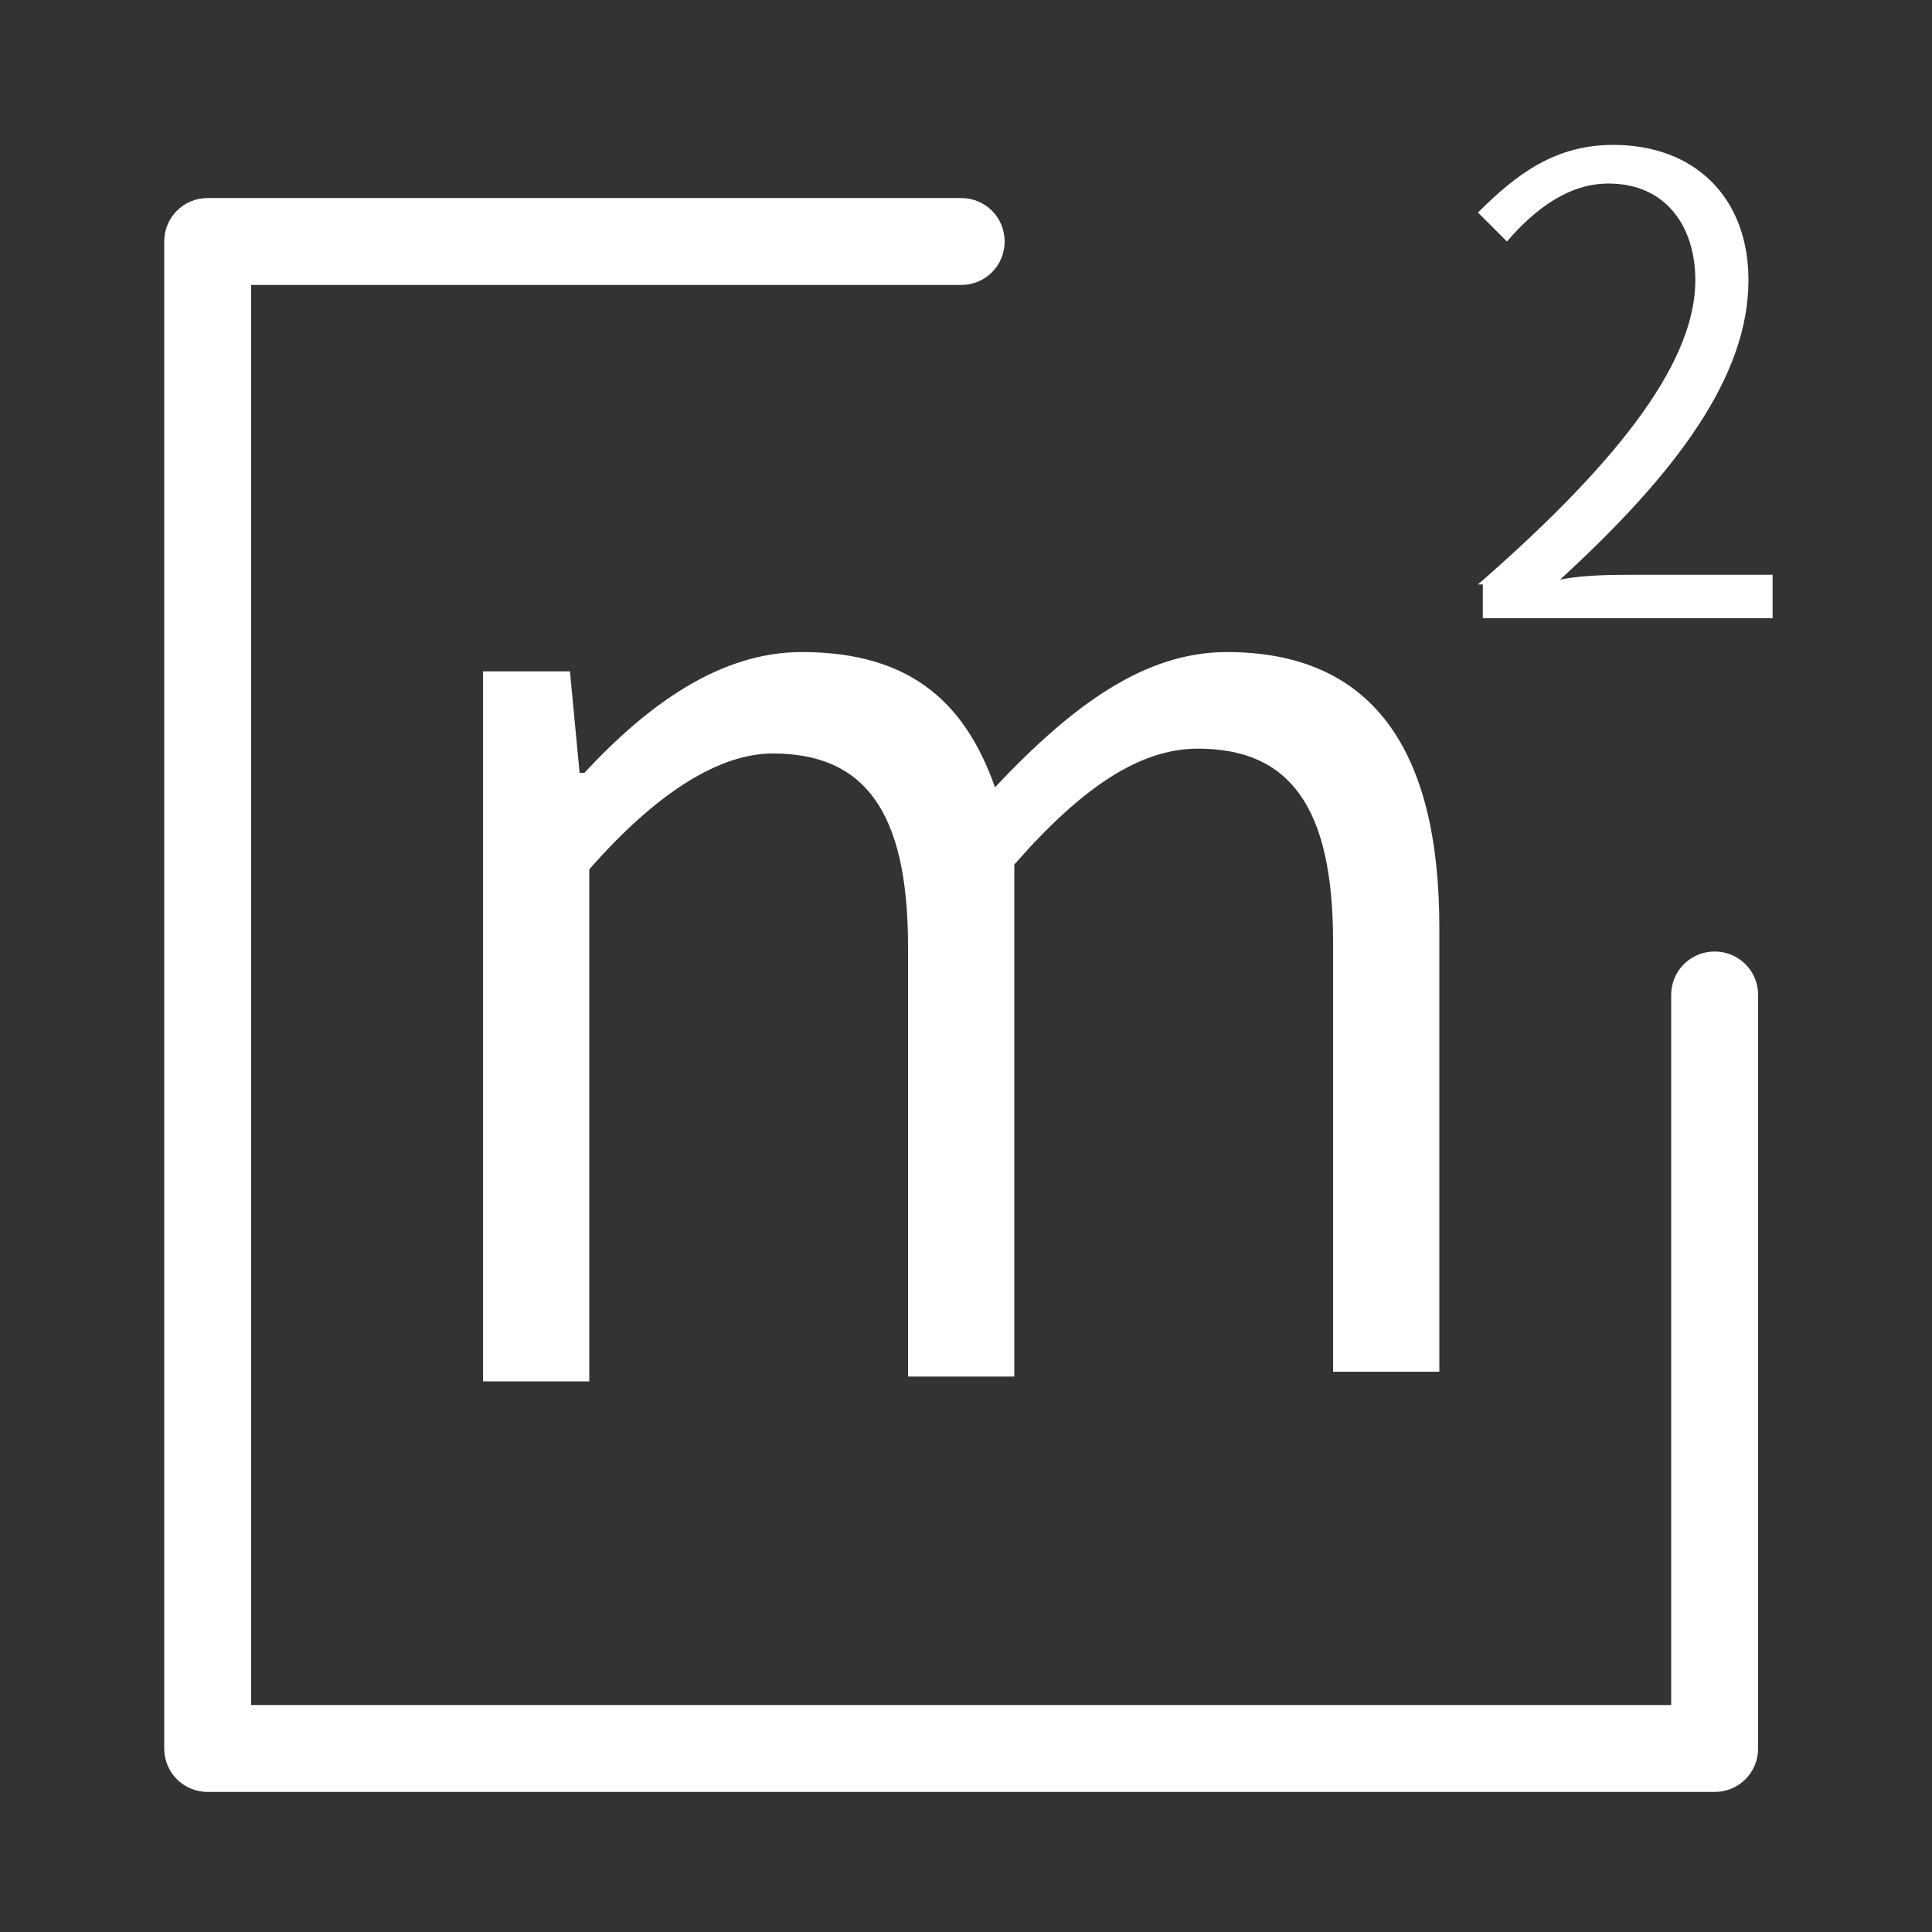 <?xml version="1.0" standalone="no"?><!DOCTYPE svg PUBLIC "-//W3C//DTD SVG 1.1//EN" "http://www.w3.org/Graphics/SVG/1.1/DTD/svg11.dtd"><svg t="1719489740758" class="icon" viewBox="0 0 1024 1024" version="1.1" xmlns="http://www.w3.org/2000/svg" p-id="14409" xmlns:xlink="http://www.w3.org/1999/xlink" width="200" height="200"><rect x="0" y="0" width="1024" height="1024" fill="#333333" stroke="none"/><path d="M908.8 949.76l-798.72 0c-12.8 0-23.04-10.24-23.04-23.04L87.04 128c0-12.8 10.24-23.04 23.04-23.04l399.36 0c12.8 0 23.04 10.24 23.04 23.04s-10.24 23.04-23.04 23.04l-376.32 0 0 752.64 752.64 0 0-376.32c0-12.8 10.24-23.04 23.04-23.04s23.04 10.24 23.04 23.04l0 399.36C931.84 939.52 921.6 949.76 908.8 949.76z" p-id="14410" fill="#ffffff"></path><path d="M256 355.84l46.08 0 5.12 53.76 2.56 0c33.28-35.84 71.68-64 115.2-64 58.88 0 87.04 28.16 102.4 71.68 40.96-43.52 79.36-71.68 122.88-71.68 76.8 0 112.64 51.2 112.64 145.92l0 235.52-56.32 0 0-227.84c0-71.68-23.04-102.4-71.68-102.4-30.72 0-61.44 20.48-97.28 61.44l0 271.36-56.32 0 0-227.84c0-71.68-23.04-102.4-71.68-102.4-28.16 0-61.44 20.48-97.28 61.44l0 271.36-56.32 0L256 355.84z" p-id="14411" fill="#ffffff"></path><path d="M783.36 309.76c79.36-69.12 115.2-120.32 115.2-161.28 0-28.16-15.36-51.2-46.08-51.2-20.48 0-38.4 12.8-53.76 30.72l-15.36-15.36c20.48-20.48 40.96-35.84 71.68-35.84 43.52 0 71.68 28.16 71.68 71.68 0 51.2-38.4 102.4-99.84 158.72 12.8-2.56 28.16-2.56 40.96-2.56l71.68 0 0 23.04-153.6 0L785.92 309.76z" p-id="14412" fill="#ffffff"></path></svg>